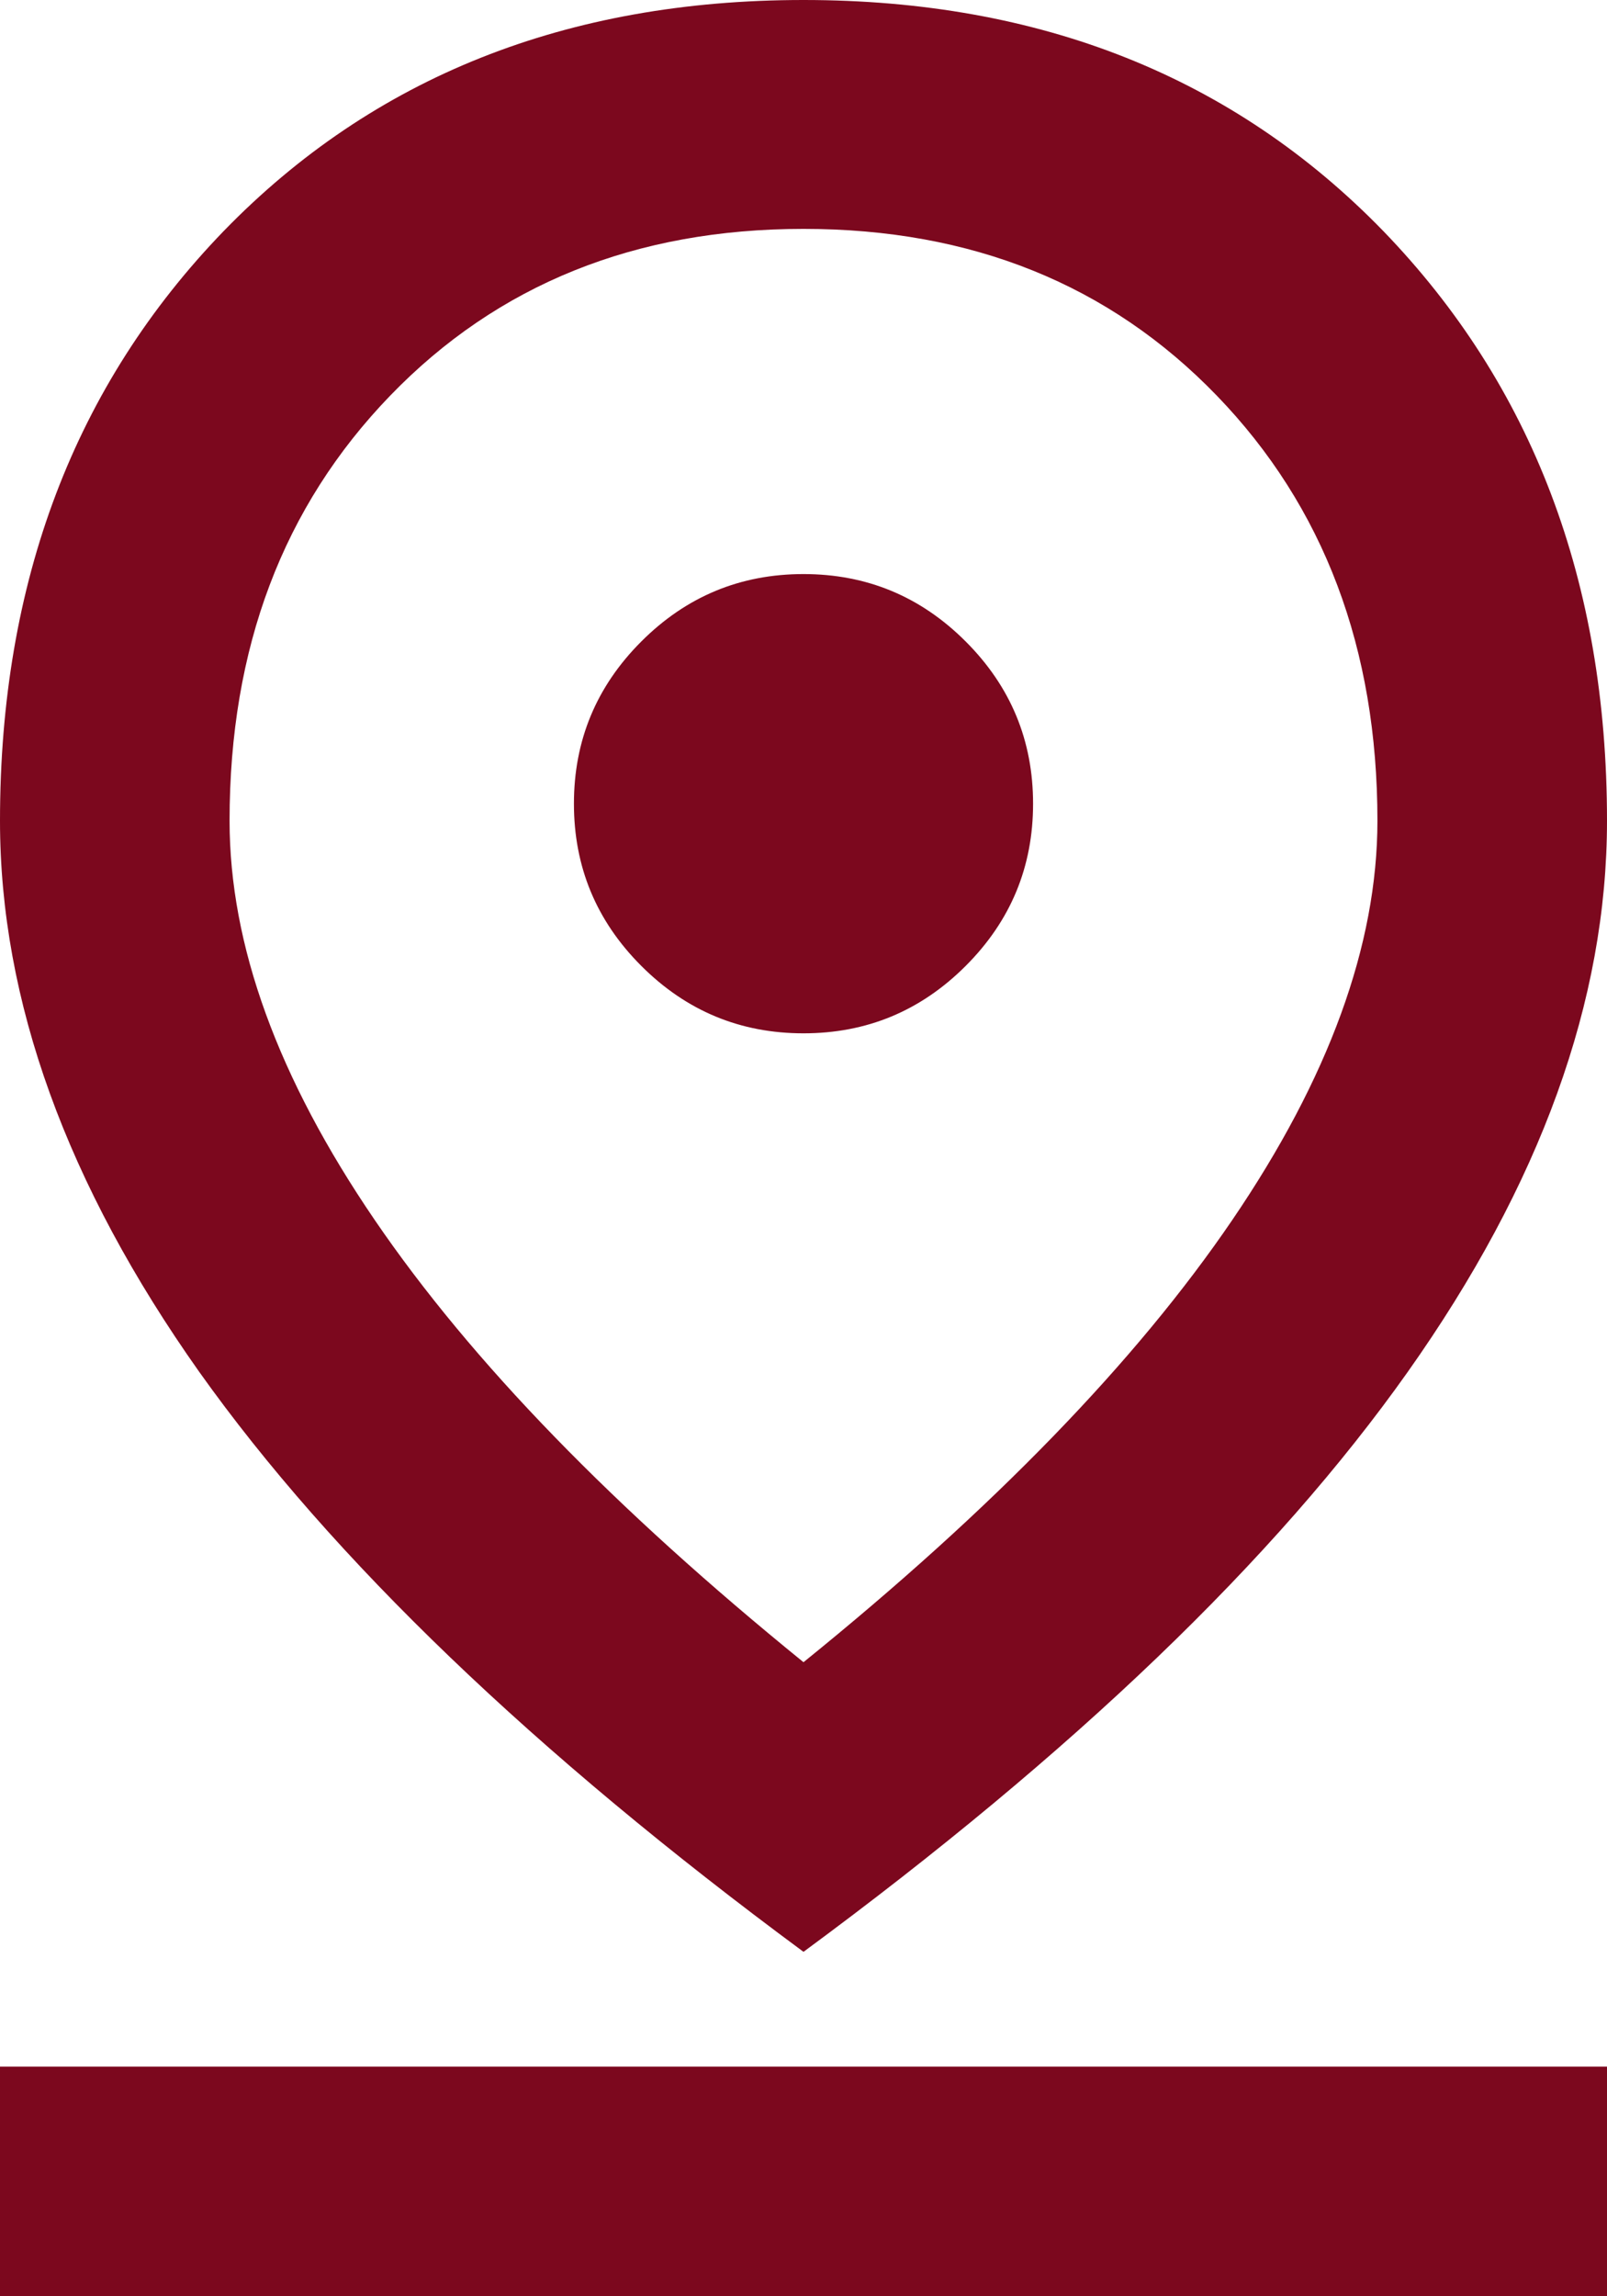 <?xml version="1.0" encoding="UTF-8"?>
<svg id="_レイヤー_2" data-name="レイヤー_2" xmlns="http://www.w3.org/2000/svg" viewBox="0 0 21.7 31">
  <defs>
    <style>
      .cls-1 {
        fill: #7c081e;
      }
    </style>
  </defs>
  <g id="_レイヤー_1-2" data-name="レイヤー_1">
    <path class="cls-1" d="M10.85,22.44c2.56-2.07,4.49-4.06,5.79-5.97s1.96-3.71,1.96-5.39c0-2.32-.72-4.24-2.17-5.74s-3.31-2.25-5.58-2.25-4.13.75-5.58,2.25-2.17,3.41-2.17,5.74c0,1.68.65,3.47,1.96,5.39s3.24,3.9,5.79,5.97ZM10.85,26.35c-3.64-2.69-6.36-5.3-8.16-7.83C.9,15.99,0,13.51,0,11.08c0-3.23,1.01-5.88,3.02-7.96C5.04,1.04,7.65,0,10.85,0s5.81,1.04,7.83,3.12c2.01,2.08,3.02,4.73,3.02,7.96,0,2.43-.9,4.91-2.69,7.44s-4.51,5.14-8.16,7.83ZM10.85,13.95c.85,0,1.58-.3,2.19-.91s.91-1.34.91-2.19-.3-1.58-.91-2.19-1.34-.91-2.19-.91-1.58.3-2.19.91-.91,1.34-.91,2.19.3,1.58.91,2.19,1.34.91,2.19.91ZM0,31v-3.1h21.7v3.1H0Z"/>
  </g>
</svg>